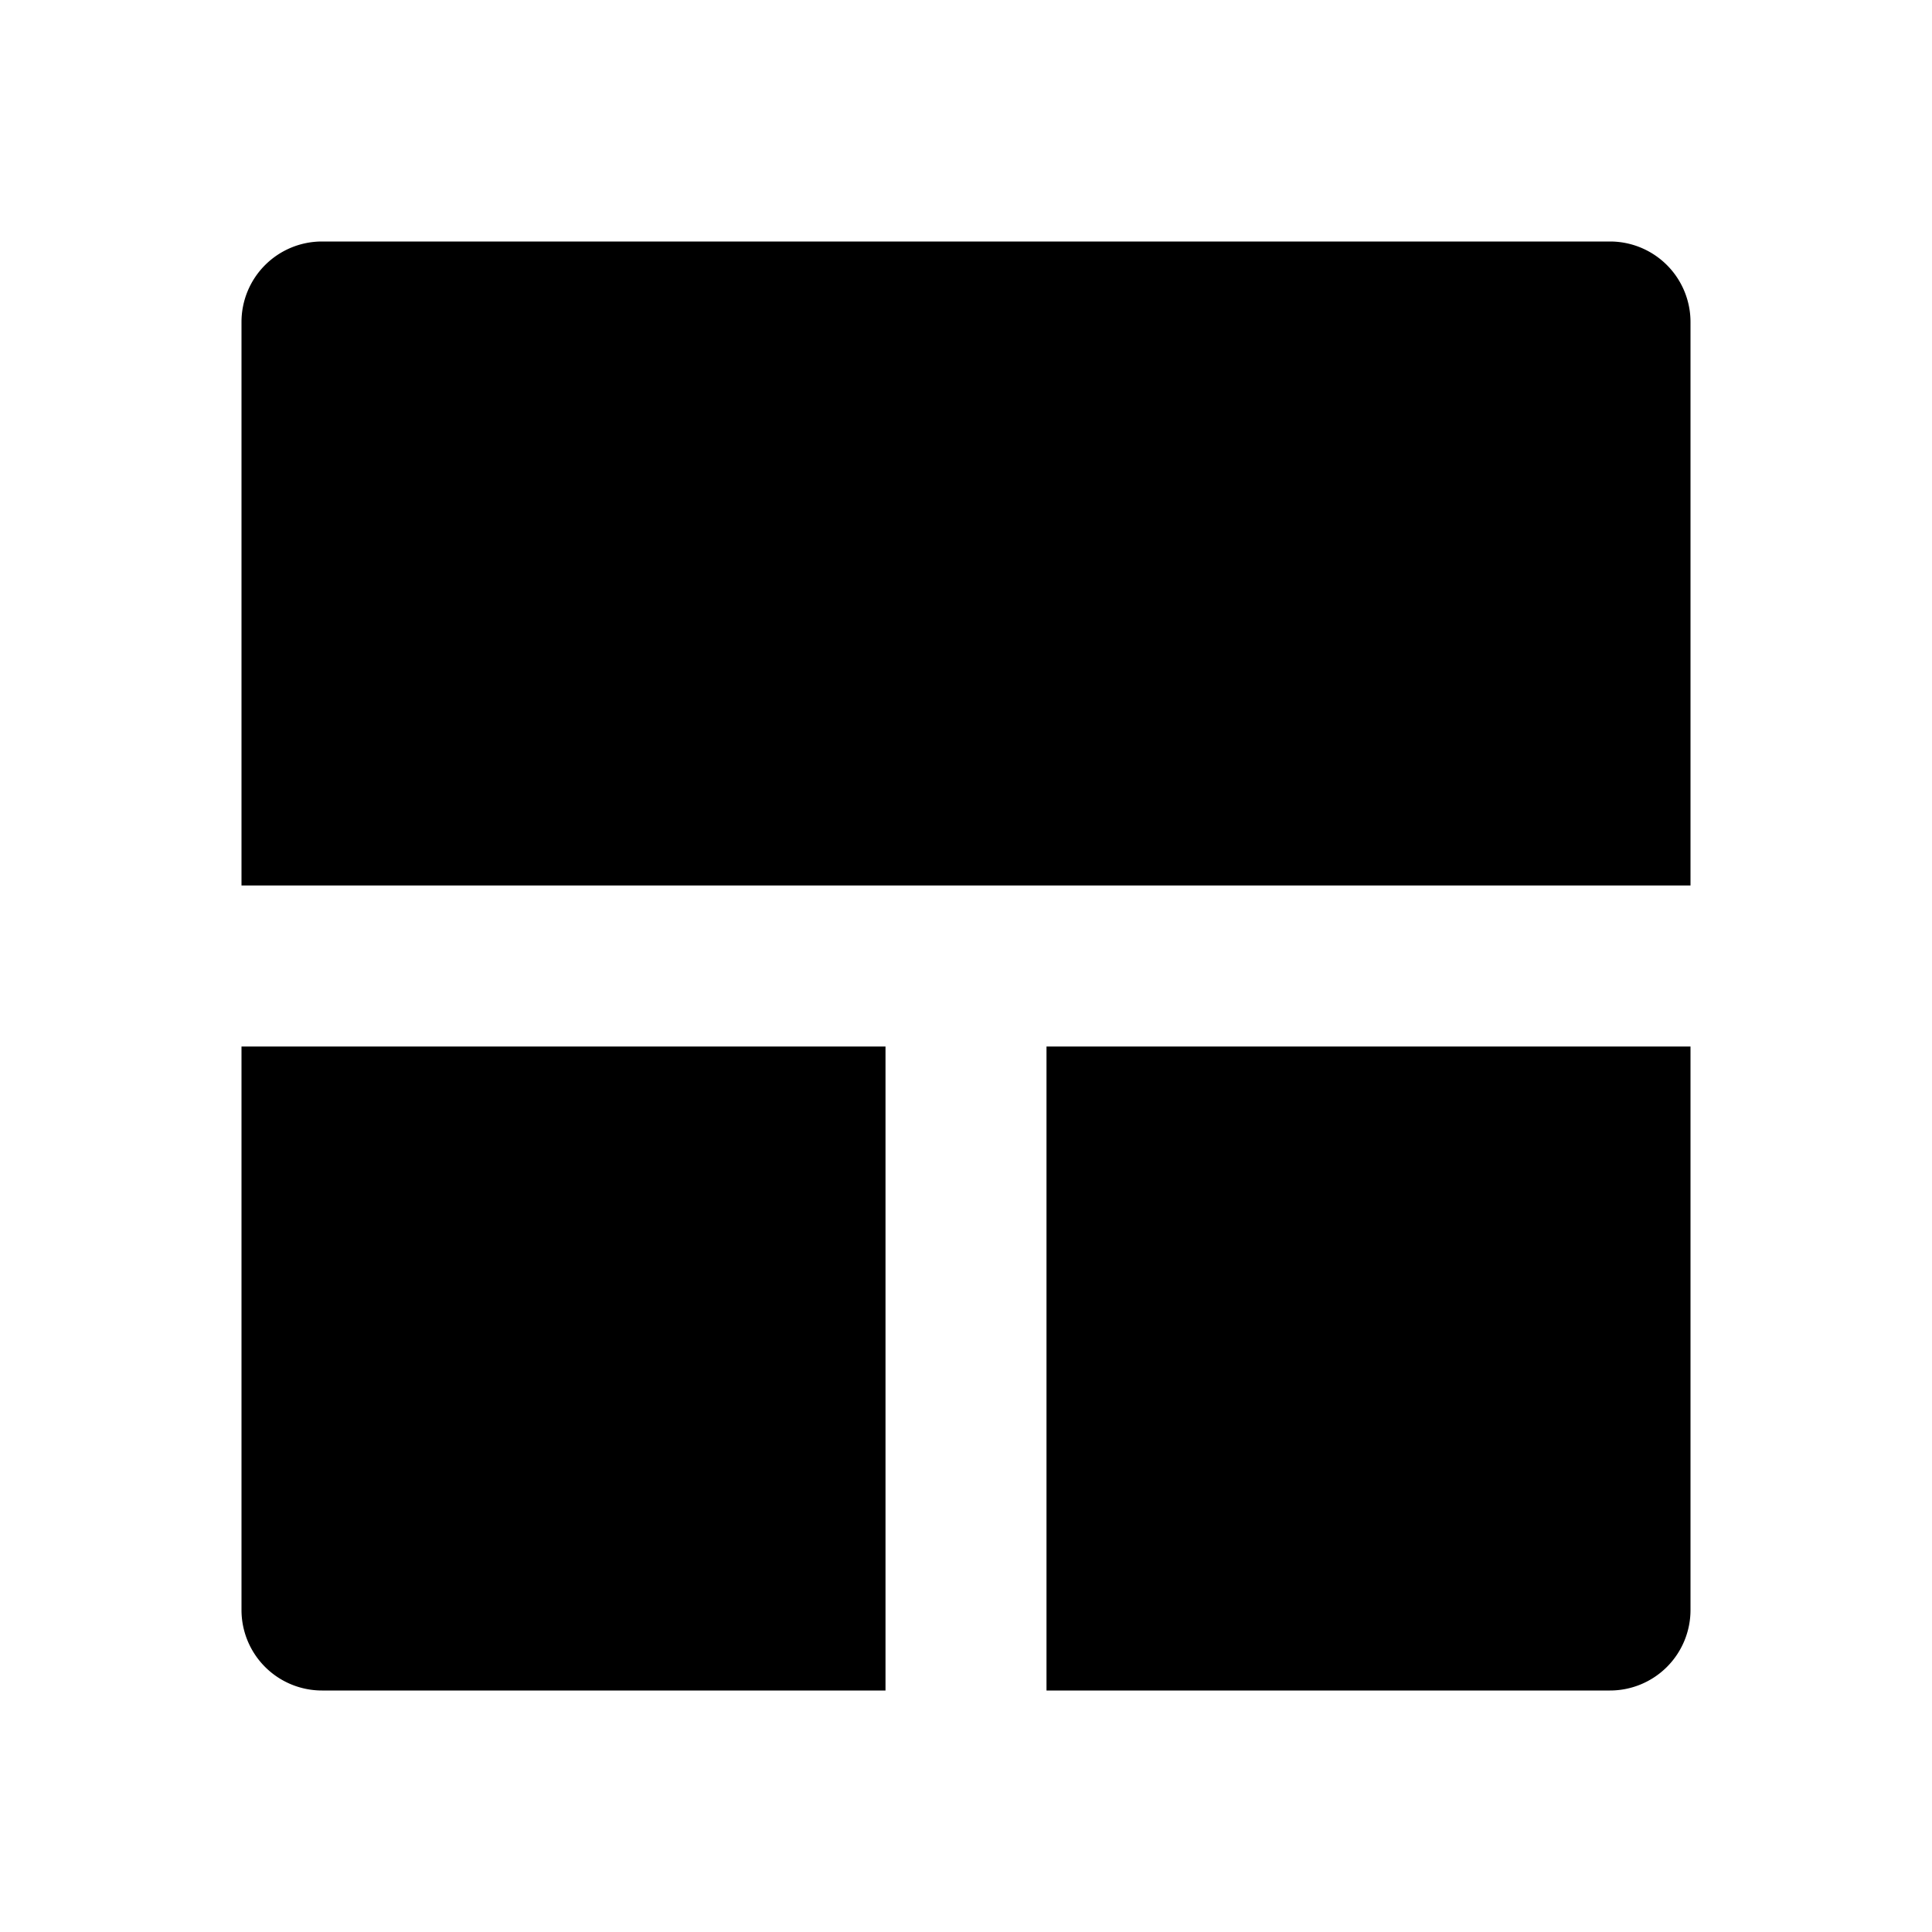 <?xml version="1.0" encoding="utf-8"?><!-- Скачано с сайта svg4.ru / Downloaded from svg4.ru -->
<svg fill="#000000" width="800px" height="800px" viewBox="0 0 24 24" xmlns="http://www.w3.org/2000/svg"><path d="M21,11H3V4A1,1,0,0,1,4,3H20a1,1,0,0,1,1,1ZM4,21h7V13H3v7A1,1,0,0,0,4,21Zm16,0a1,1,0,0,0,1-1V13H13v8Z"/></svg>